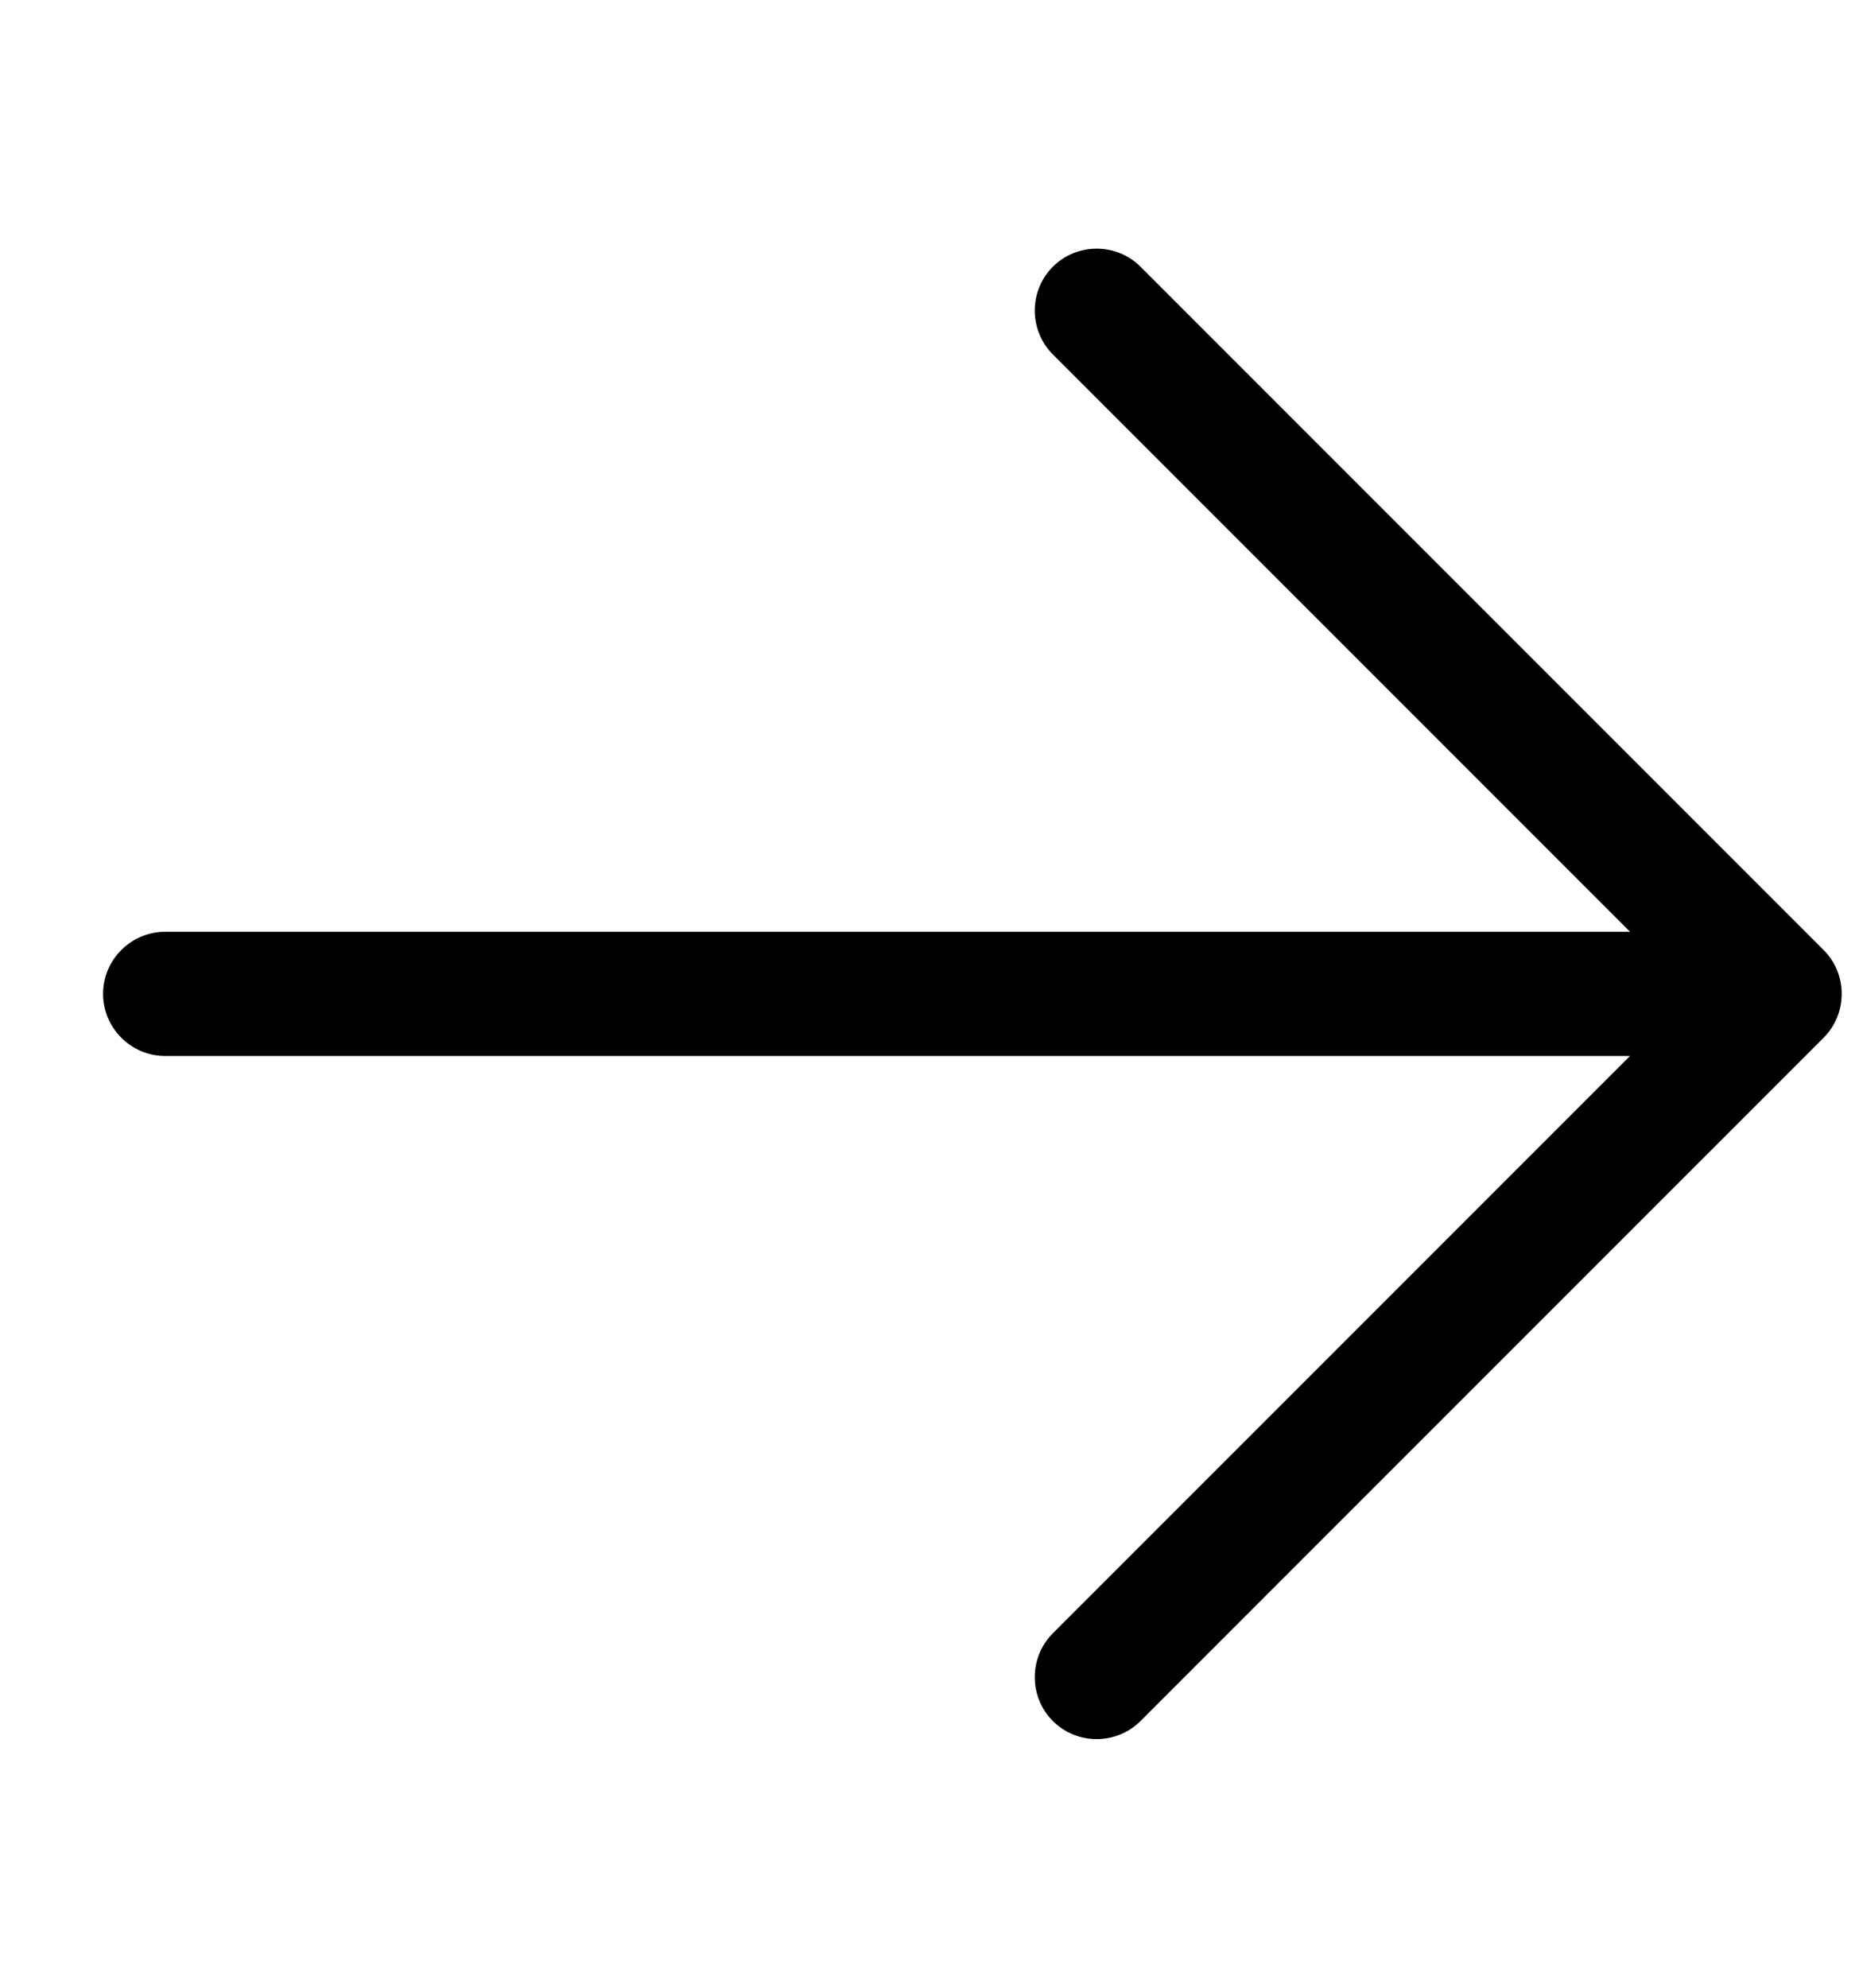 <svg xmlns="http://www.w3.org/2000/svg" width="15" height="16" viewBox="0 0 15 16" fill="none">
  <path
    d="M14.683 8.353C14.877 8.159 14.877 7.841 14.683 7.647L9.183 2.147C8.989 1.953 8.671 1.953 8.477 2.147C8.283 2.341 8.283 2.659 8.477 2.853L13.124 7.5H1.33C1.055 7.5 0.83 7.725 0.83 8C0.83 8.275 1.055 8.5 1.33 8.5H13.124L8.477 13.147C8.283 13.341 8.283 13.659 8.477 13.853C8.671 14.047 8.989 14.047 9.183 13.853L14.683 8.353Z"
    fill="black" />
</svg>